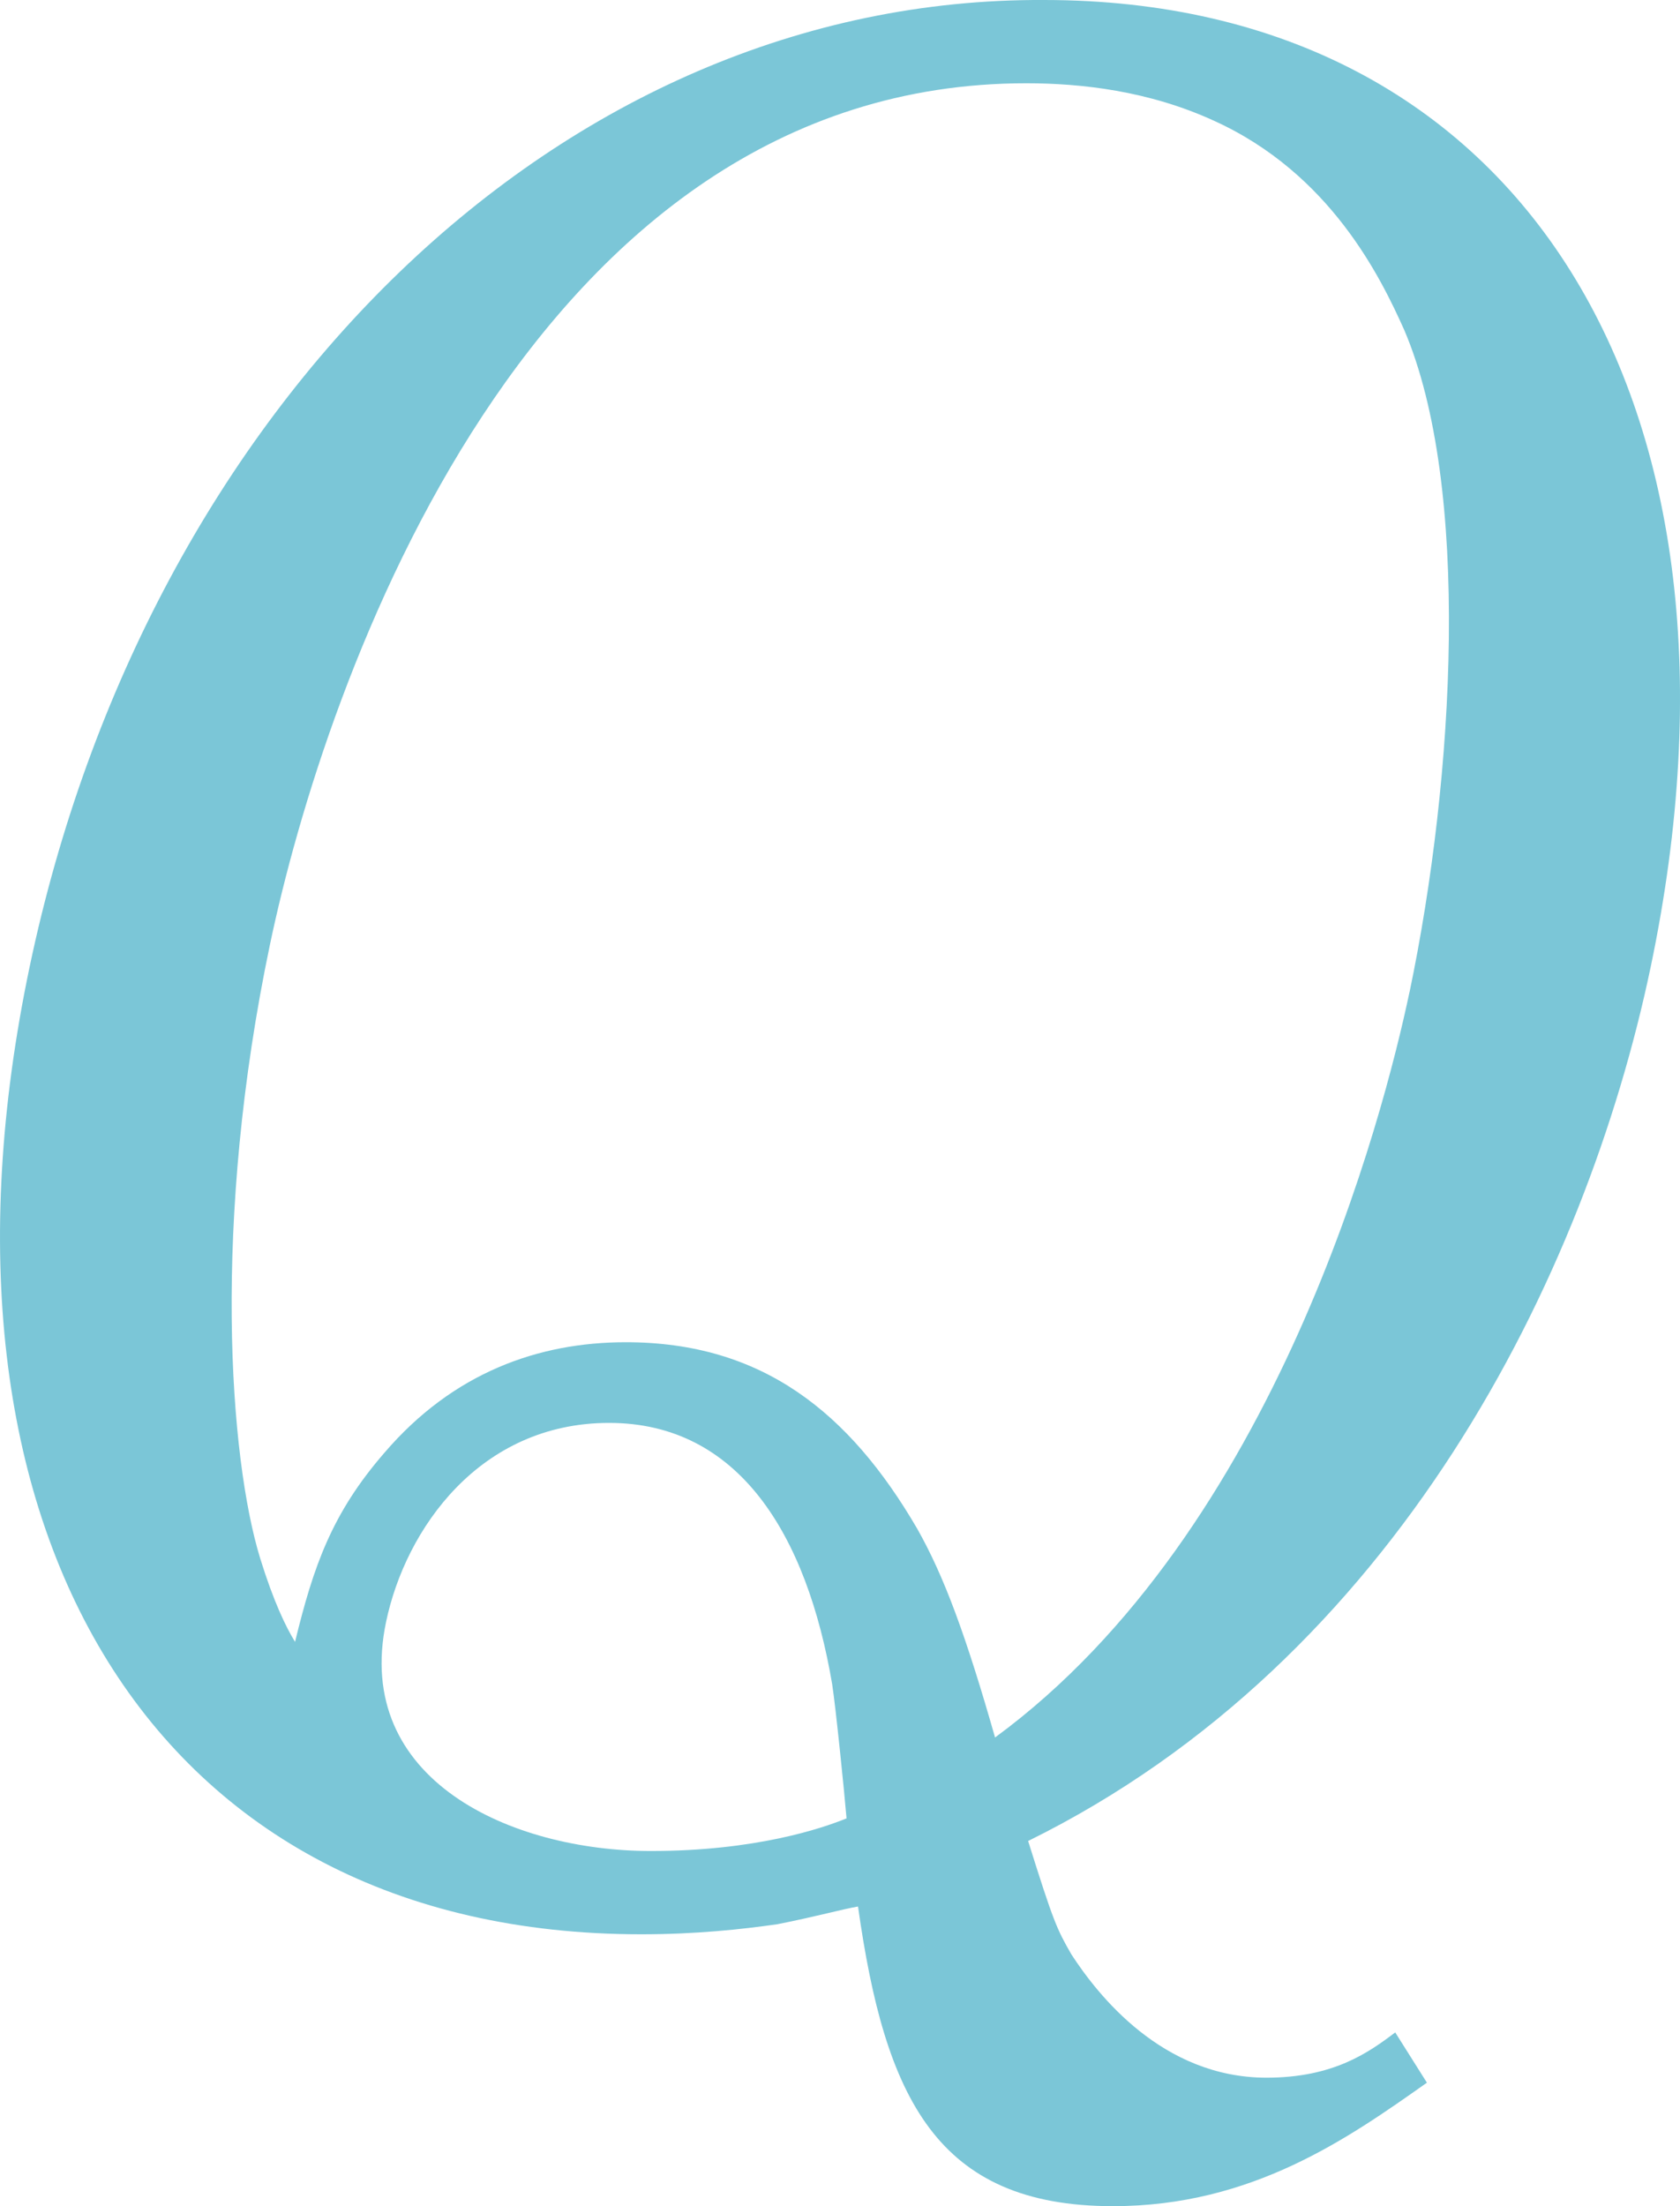 <svg width="48" height="63" viewBox="0 0 48 63" fill="none" xmlns="http://www.w3.org/2000/svg">
<path d="M40.764 59.477C38.518 61.062 35.773 63 31.799 63C26.761 63 25.284 59.91 24.515 54.443C24.075 54.517 23.32 54.73 22.21 54.949C21.185 55.096 19.878 55.236 18.321 55.236C4.345 55.236 -2.519 43.656 0.844 27.621C4.207 11.587 16.009 -0.073 29.829 0C43.444 0 50.551 11.434 47.162 27.615C45.309 36.458 39.891 47.392 29.375 52.572C30.098 54.876 30.196 55.089 30.61 55.808C31.359 56.96 33.205 59.331 36.186 59.331C38.104 59.331 39.103 58.612 39.864 58.039L40.771 59.477H40.764ZM40.272 28.334C41.566 22.148 42.025 13.877 40.121 9.423C39.444 7.911 38.006 4.961 34.702 3.456C32.824 2.591 30.886 2.378 29.323 2.378C15.142 2.371 9.284 19.491 7.714 26.969C6.052 34.88 6.551 41.638 7.438 44.515C7.819 45.74 8.167 46.459 8.43 46.886C8.955 44.728 9.481 43.217 10.978 41.492C12.949 39.188 15.399 38.329 17.881 38.329C21.783 38.329 24.272 40.34 26.203 43.649C26.978 45.014 27.609 46.739 28.43 49.616C36.475 43.716 39.53 31.85 40.272 28.327V28.334ZM23.779 48.111C23.05 43.796 21.093 40.633 17.402 40.633C13.711 40.633 11.589 43.656 11.031 46.313C10.078 50.841 14.623 52.858 18.597 52.858C21.579 52.858 23.484 52.213 24.187 51.926C24.128 51.207 23.871 48.69 23.779 48.117V48.111Z" fill="#7BC6D7"/>
</svg>
